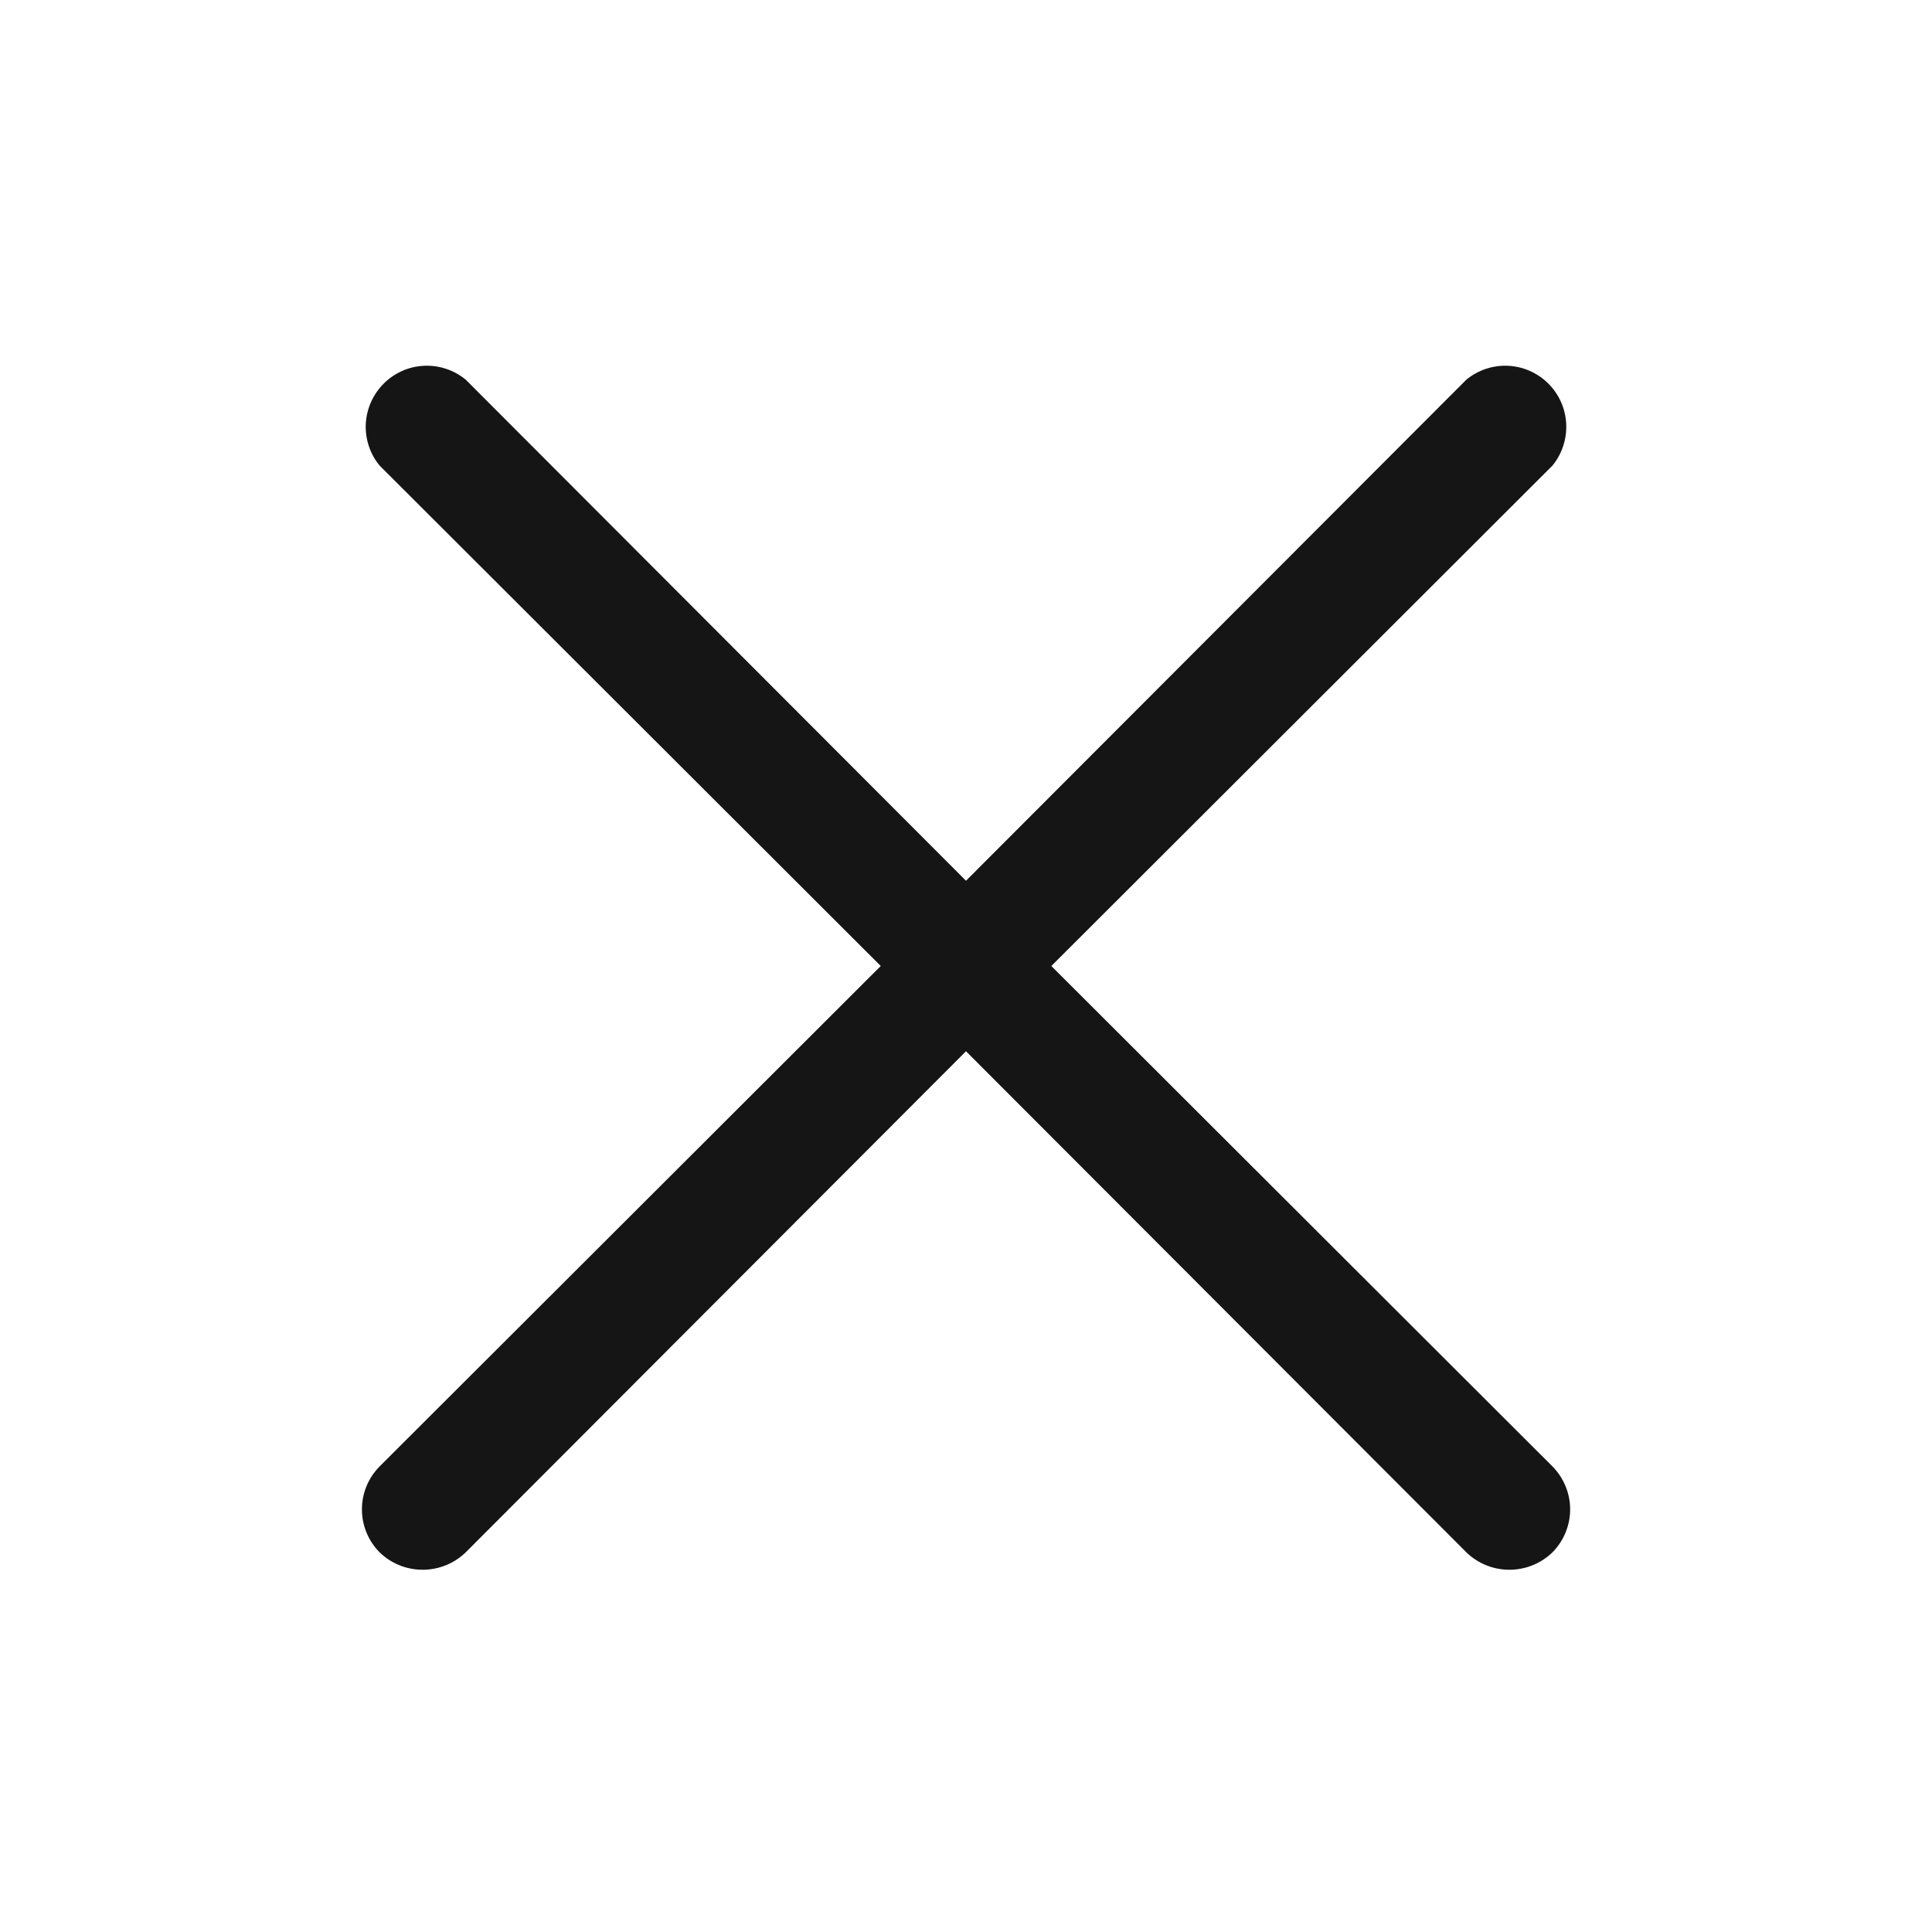 <svg width="24" height="24" viewBox="0 0 24 24" fill="none" xmlns="http://www.w3.org/2000/svg">
<path d="M19.285 18.216C19.425 18.358 19.505 18.55 19.505 18.75C19.505 18.95 19.425 19.142 19.285 19.284C19.141 19.423 18.95 19.5 18.75 19.5C18.551 19.5 18.359 19.423 18.216 19.284L12 13.059L5.785 19.284C5.641 19.423 5.45 19.5 5.25 19.5C5.051 19.5 4.859 19.423 4.716 19.284C4.575 19.142 4.496 18.95 4.496 18.75C4.496 18.55 4.575 18.358 4.716 18.216L10.941 12L4.716 5.784C4.596 5.639 4.535 5.454 4.544 5.265C4.554 5.077 4.633 4.899 4.766 4.766C4.899 4.632 5.077 4.553 5.266 4.544C5.454 4.535 5.639 4.596 5.785 4.716L12 10.941L18.216 4.716C18.362 4.596 18.547 4.535 18.735 4.544C18.923 4.553 19.101 4.632 19.235 4.766C19.368 4.899 19.447 5.077 19.456 5.265C19.465 5.454 19.404 5.639 19.285 5.784L13.06 12L19.285 18.216Z" fill="#151515"/>
</svg>
